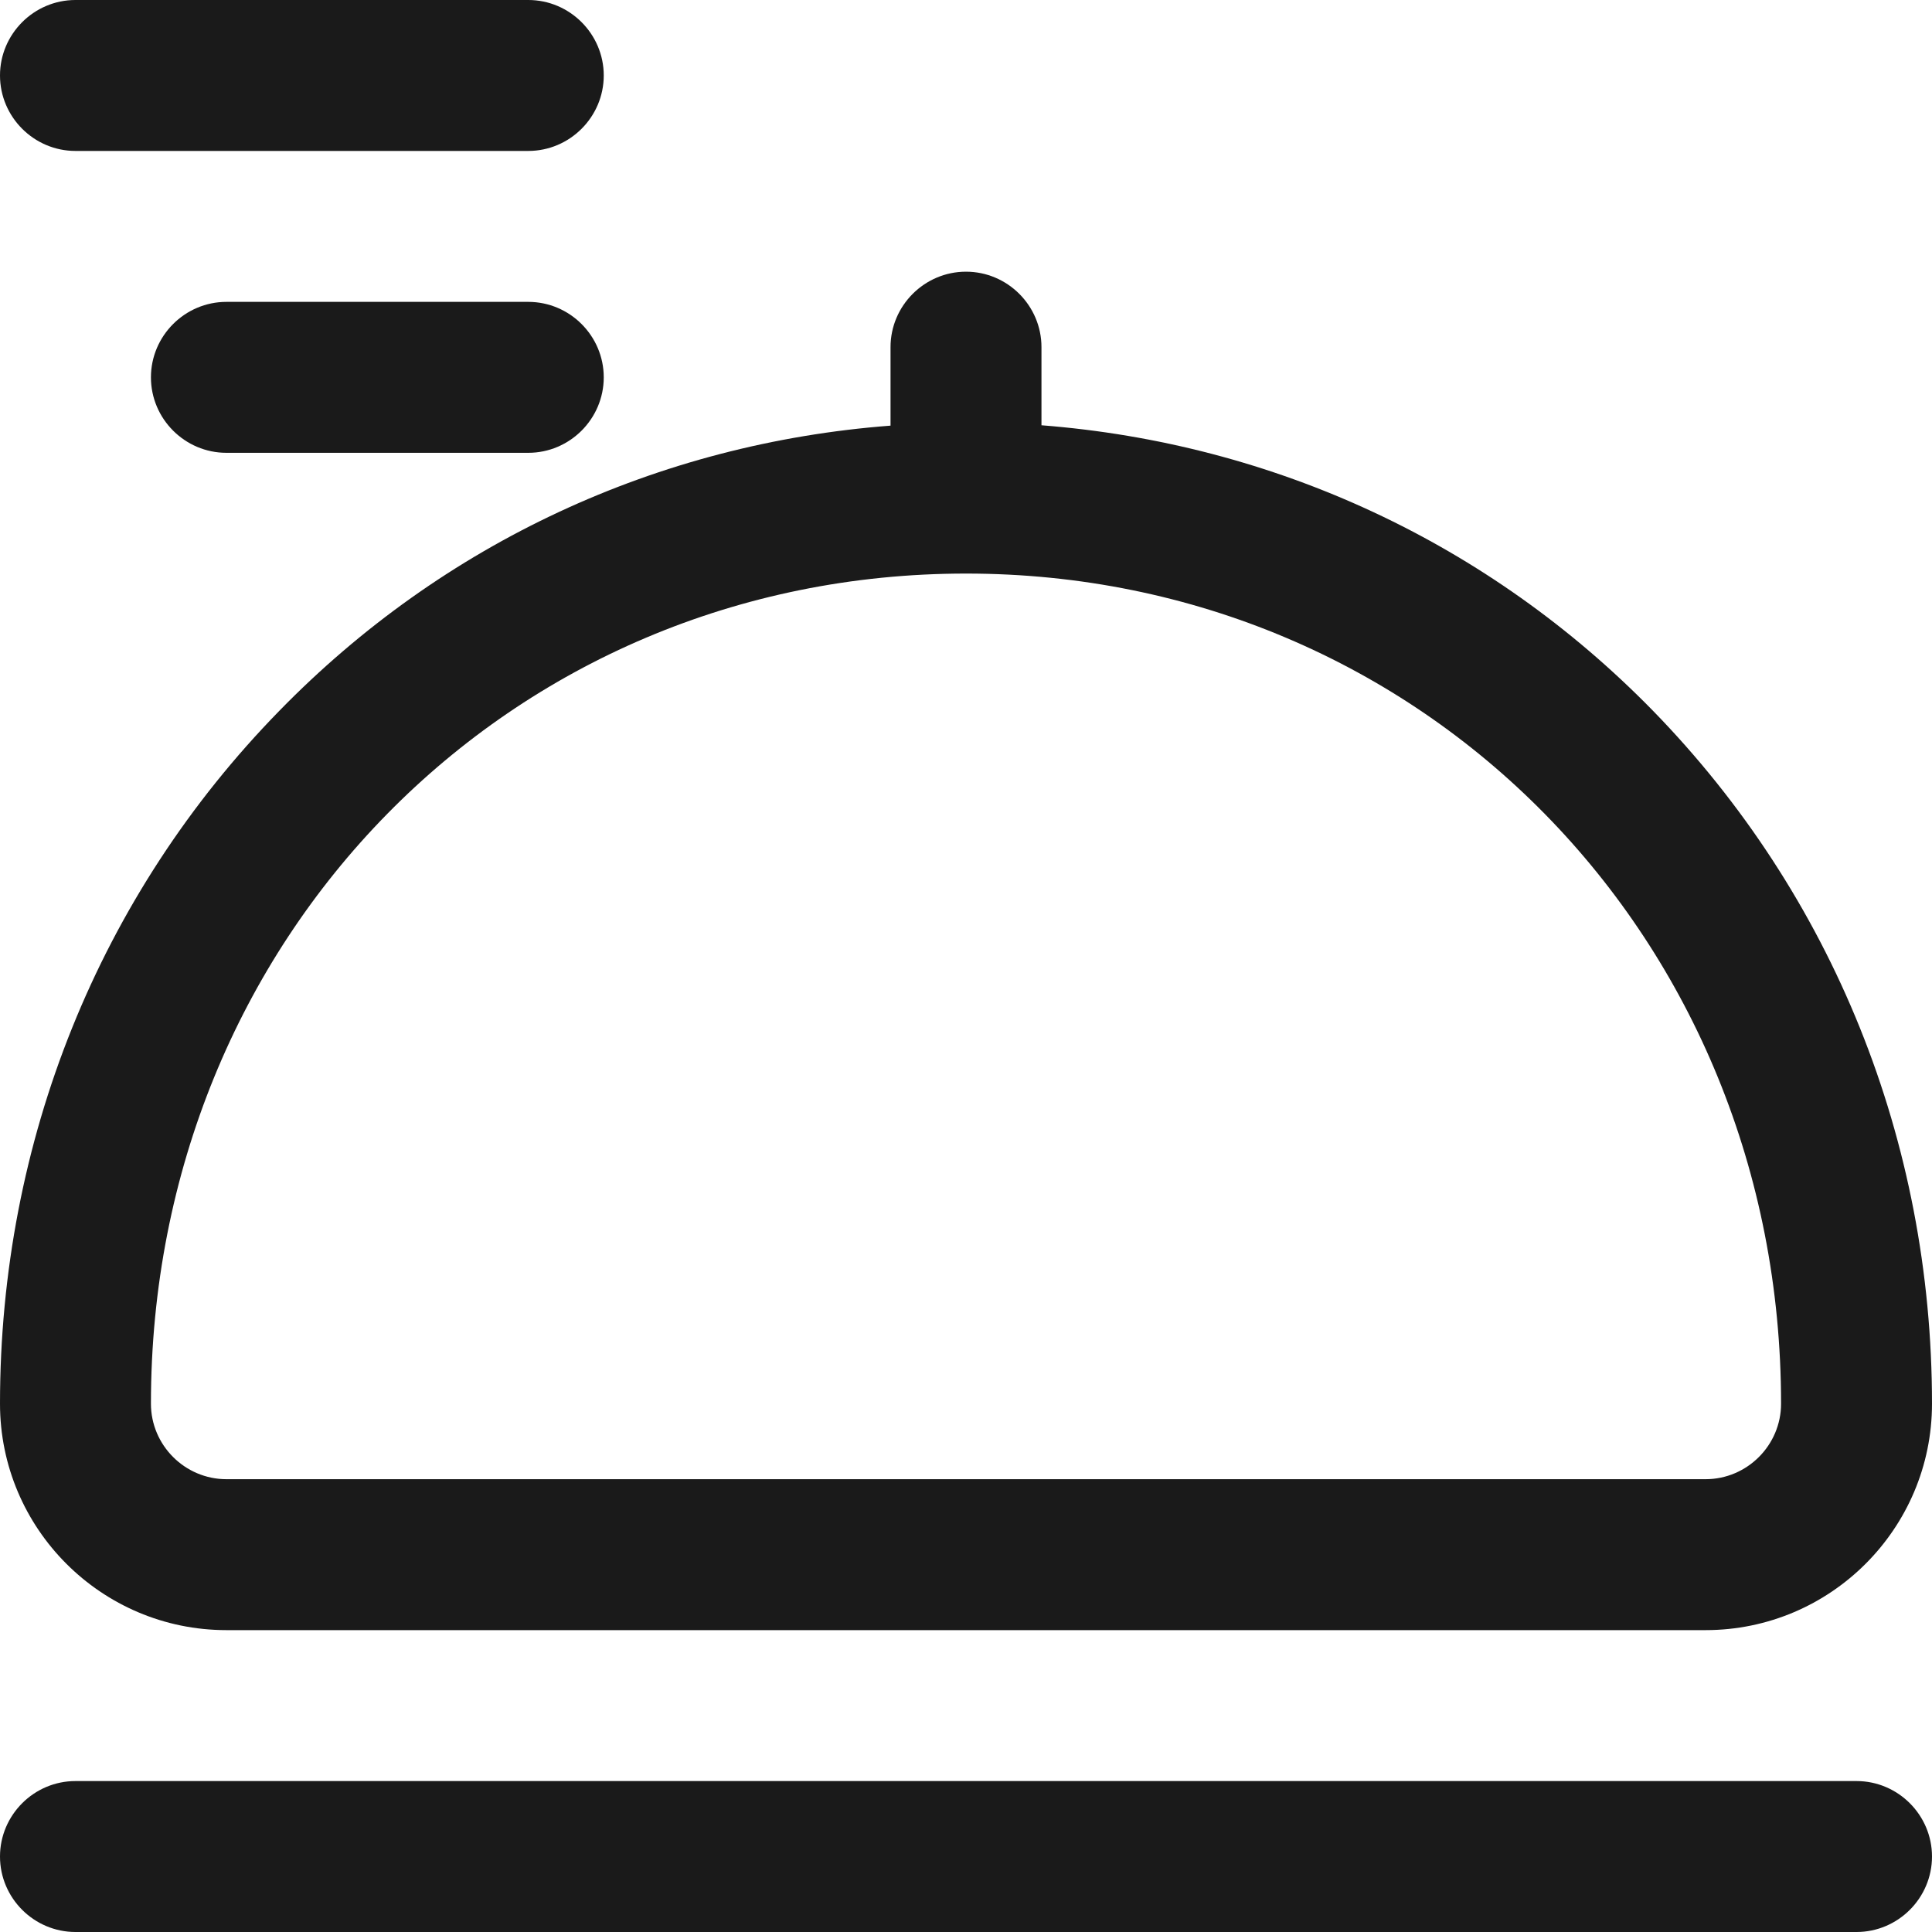 <?xml version="1.0" encoding="utf-8"?>
<!-- Generator: Adobe Illustrator 26.3.1, SVG Export Plug-In . SVG Version: 6.00 Build 0)  -->
<svg version="1.1" id="Layer_1" xmlns:svgjs="http://svgjs.com/svgjs"
	 xmlns="http://www.w3.org/2000/svg" xmlns:xlink="http://www.w3.org/1999/xlink" x="0px" y="0px" viewBox="0 0 512 512"
	 style="enable-background:new 0 0 512 512;" xml:space="preserve">
<style type="text/css">
	.st0{fill:#1A1A1A;}
</style>
<g>
	<g id="Food_Delivery">
		<g>
			<path class="st0" d="M140,40H20C9,40,0,31,0,20S9,0,20,0h120c11,0,20,9,20,20S151,40,140,40z"/>
		</g>
		<g>
			<path class="st0" d="M140,120H60c-11,0-20-9-20-20s9-20,20-20h80c11,0,20,9,20,20S151,120,140,120z"/>
		</g>
		<path class="st0" d="M438,188.3c-43.4-44.4-100.4-70.8-162-75.6V92c0-11-9-20-20-20s-20,9-20,20v20.8
			c-61.7,4.7-118.6,31.1-162,75.6C26.3,237.2,0,302.4,0,372c0,33.1,26.9,60,60,60h392c33.1,0,60-26.9,60-60
			C512,302.4,485.7,237.2,438,188.3z M452,392H60c-11,0-20-9-20-20c0-123.4,94.9-220,216-220s216,96.6,216,220
			C472,383,463,392,452,392z"/>
		<g>
			<path class="st0" d="M492,512H20c-11,0-20-9-20-20s9-20,20-20h472c11,0,20,9,20,20S503,512,492,512z"/>
		</g>
	</g>
</g>
</svg>
